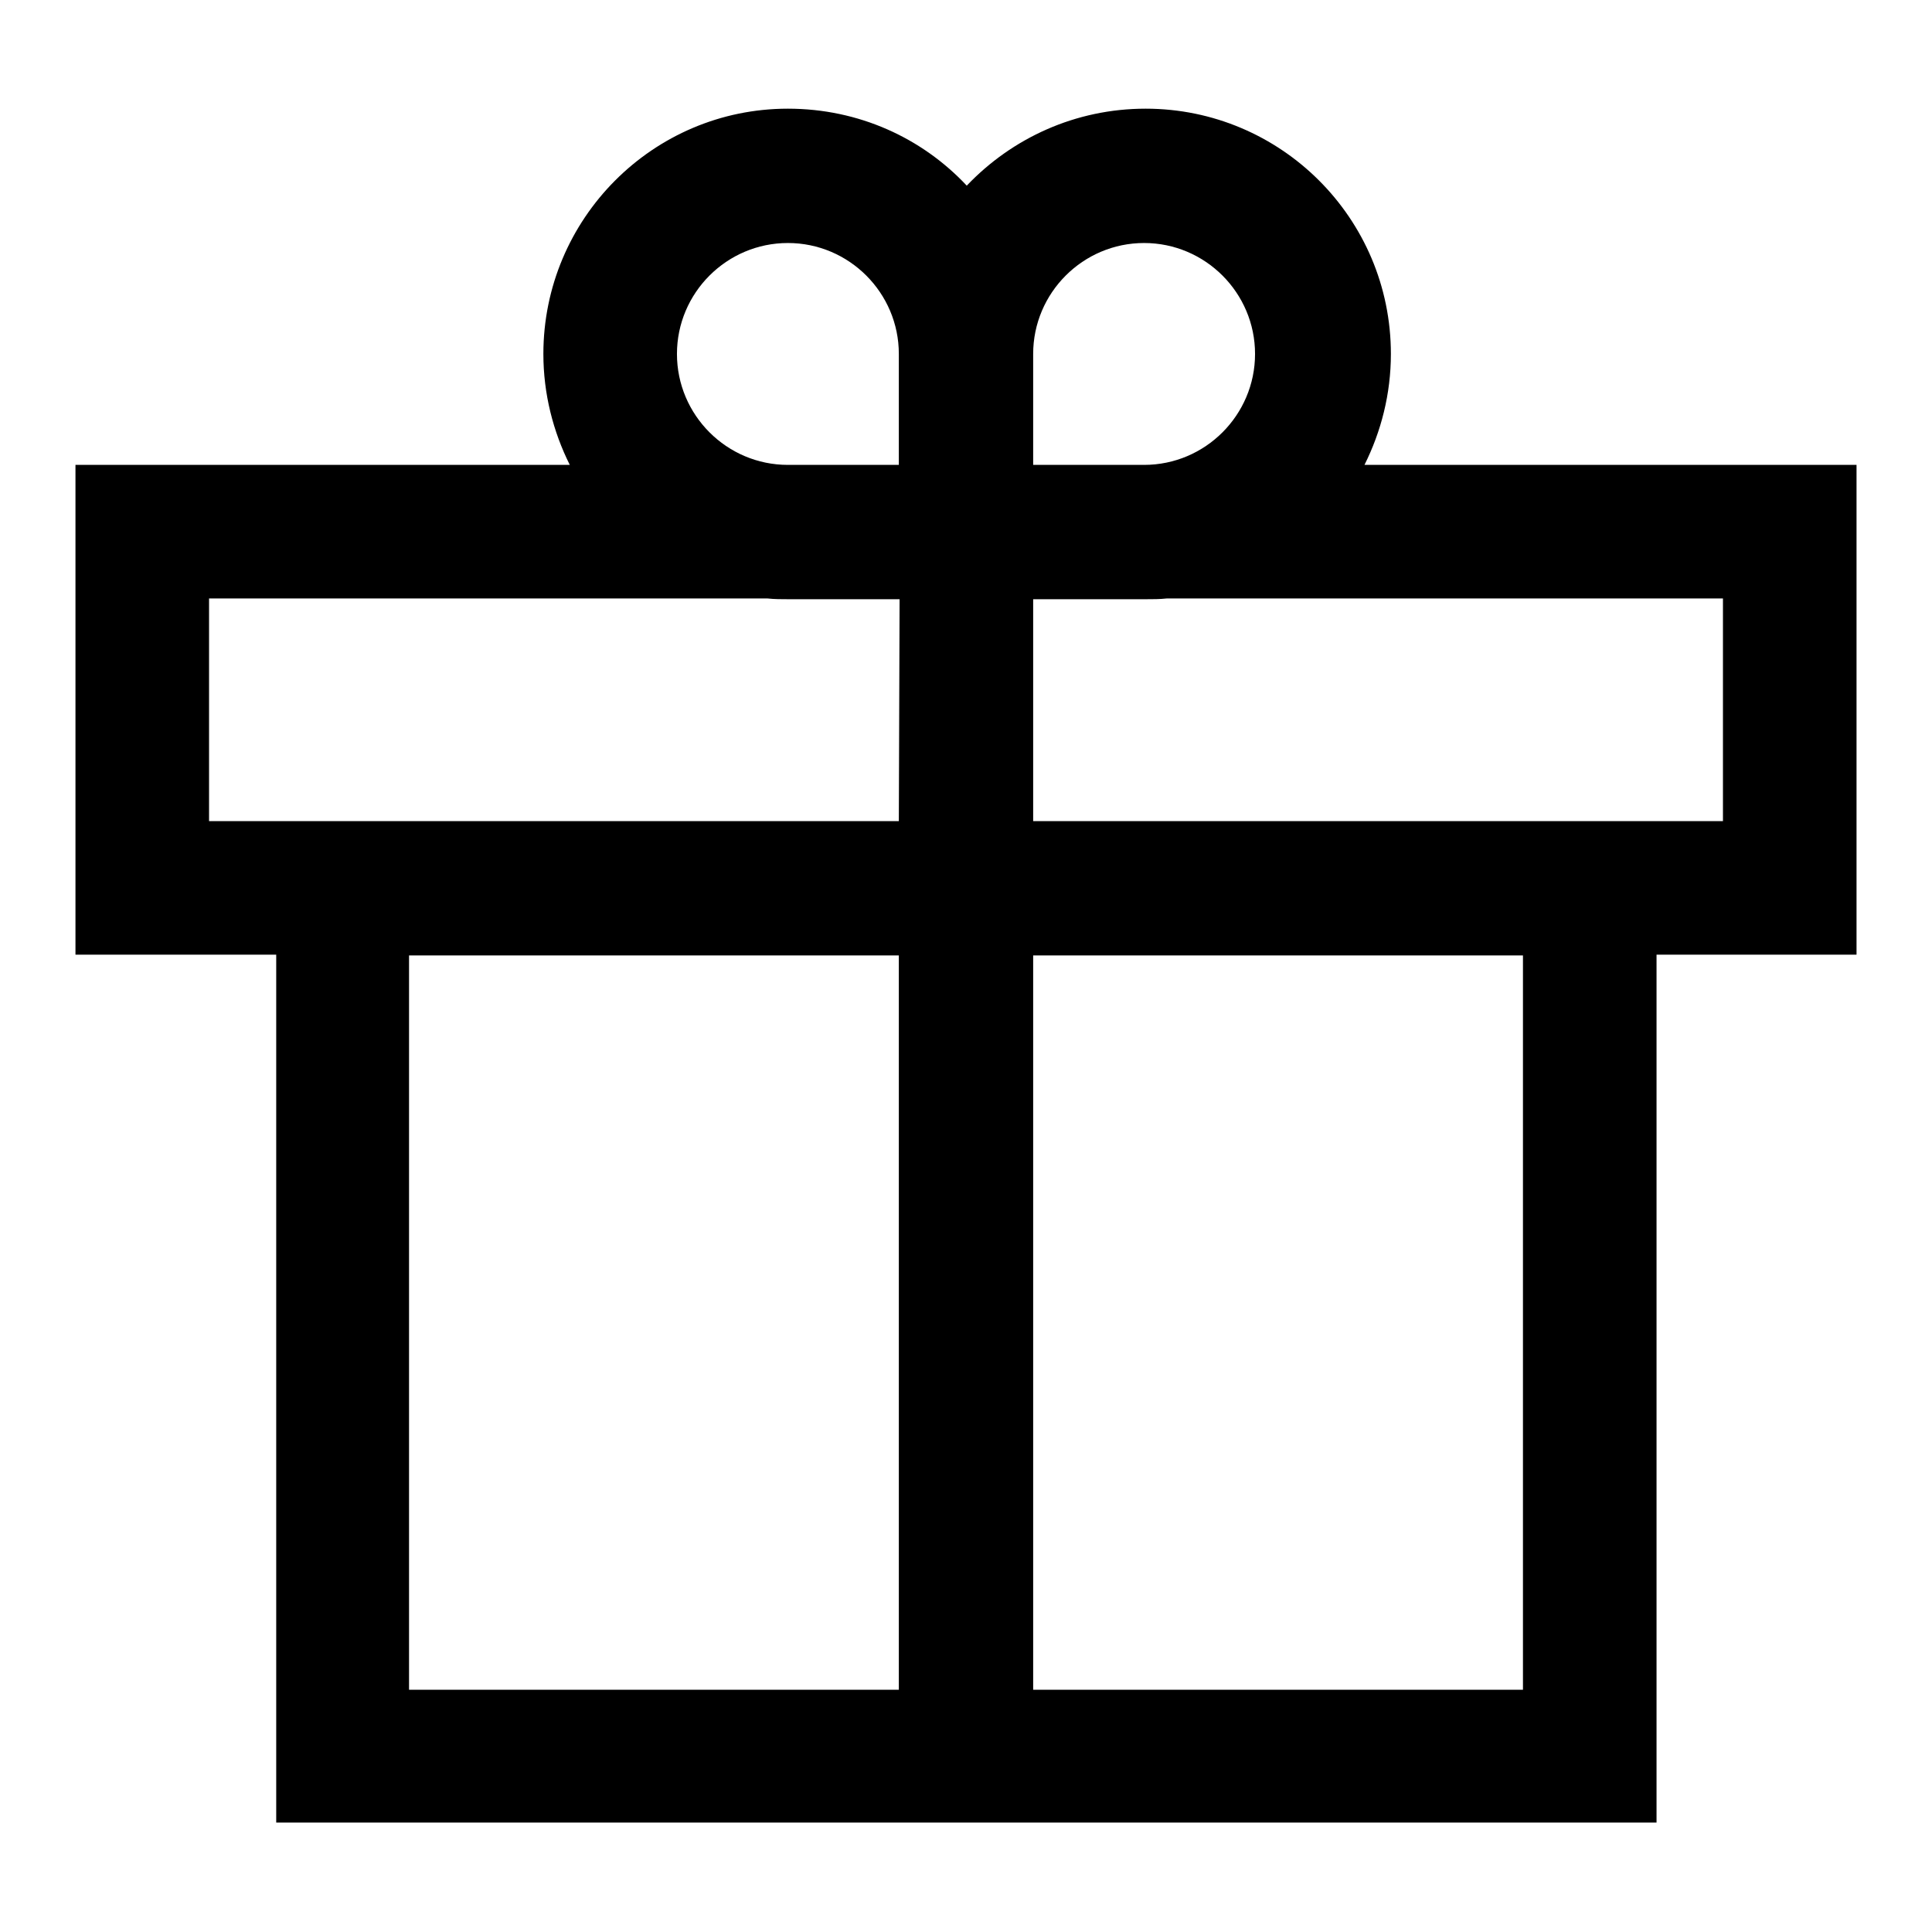 <?xml version="1.0" encoding="utf-8"?>
<!-- Svg Vector Icons : http://www.onlinewebfonts.com/icon -->
<!DOCTYPE svg PUBLIC "-//W3C//DTD SVG 1.1//EN" "http://www.w3.org/Graphics/SVG/1.1/DTD/svg11.dtd">
<svg version="1.1" xmlns="http://www.w3.org/2000/svg" xmlns:xlink="http://www.w3.org/1999/xlink" x="0px" y="0px" viewBox="0 0 256 256" enable-background="new 0 0 256 256" xml:space="preserve">
<g> <path fill="#000000" d="M180.8,61.6c2.2-4.4,3.5-9.4,3.5-14.7c0-18-14.6-32.5-32.5-32.5c-9.3,0-17.7,3.9-23.7,10.2 c-5.9-6.3-14.3-10.2-23.7-10.2C86.5,14.4,72,29,72,46.9c0,5.3,1.3,10.3,3.5,14.7H10v64.9h26.6v115h182.9v-115H246V61.6H180.8z  M119.1,223.9H54.2v-97.3h64.9V223.9z M119.1,108.8H27.7V79.3h74c0.9,0.1,1.9,0.1,2.8,0.1h14.7L119.1,108.8L119.1,108.8z  M119.1,61.6h-14.7c-8.1,0-14.7-6.6-14.7-14.7c0-8.1,6.6-14.7,14.7-14.7c8.1,0,14.7,6.6,14.7,14.7V61.6z M136.9,46.9 c0-8.1,6.6-14.7,14.7-14.7c8.1,0,14.7,6.6,14.7,14.7c0,8.1-6.6,14.7-14.7,14.7h-14.7V46.9z M201.8,223.9h-64.9v-97.3h64.9V223.9z  M228.3,108.8h-91.4V79.4h14.9c0.9,0,1.9,0,2.8-0.1h73.7V108.8z"/></g>
</svg>